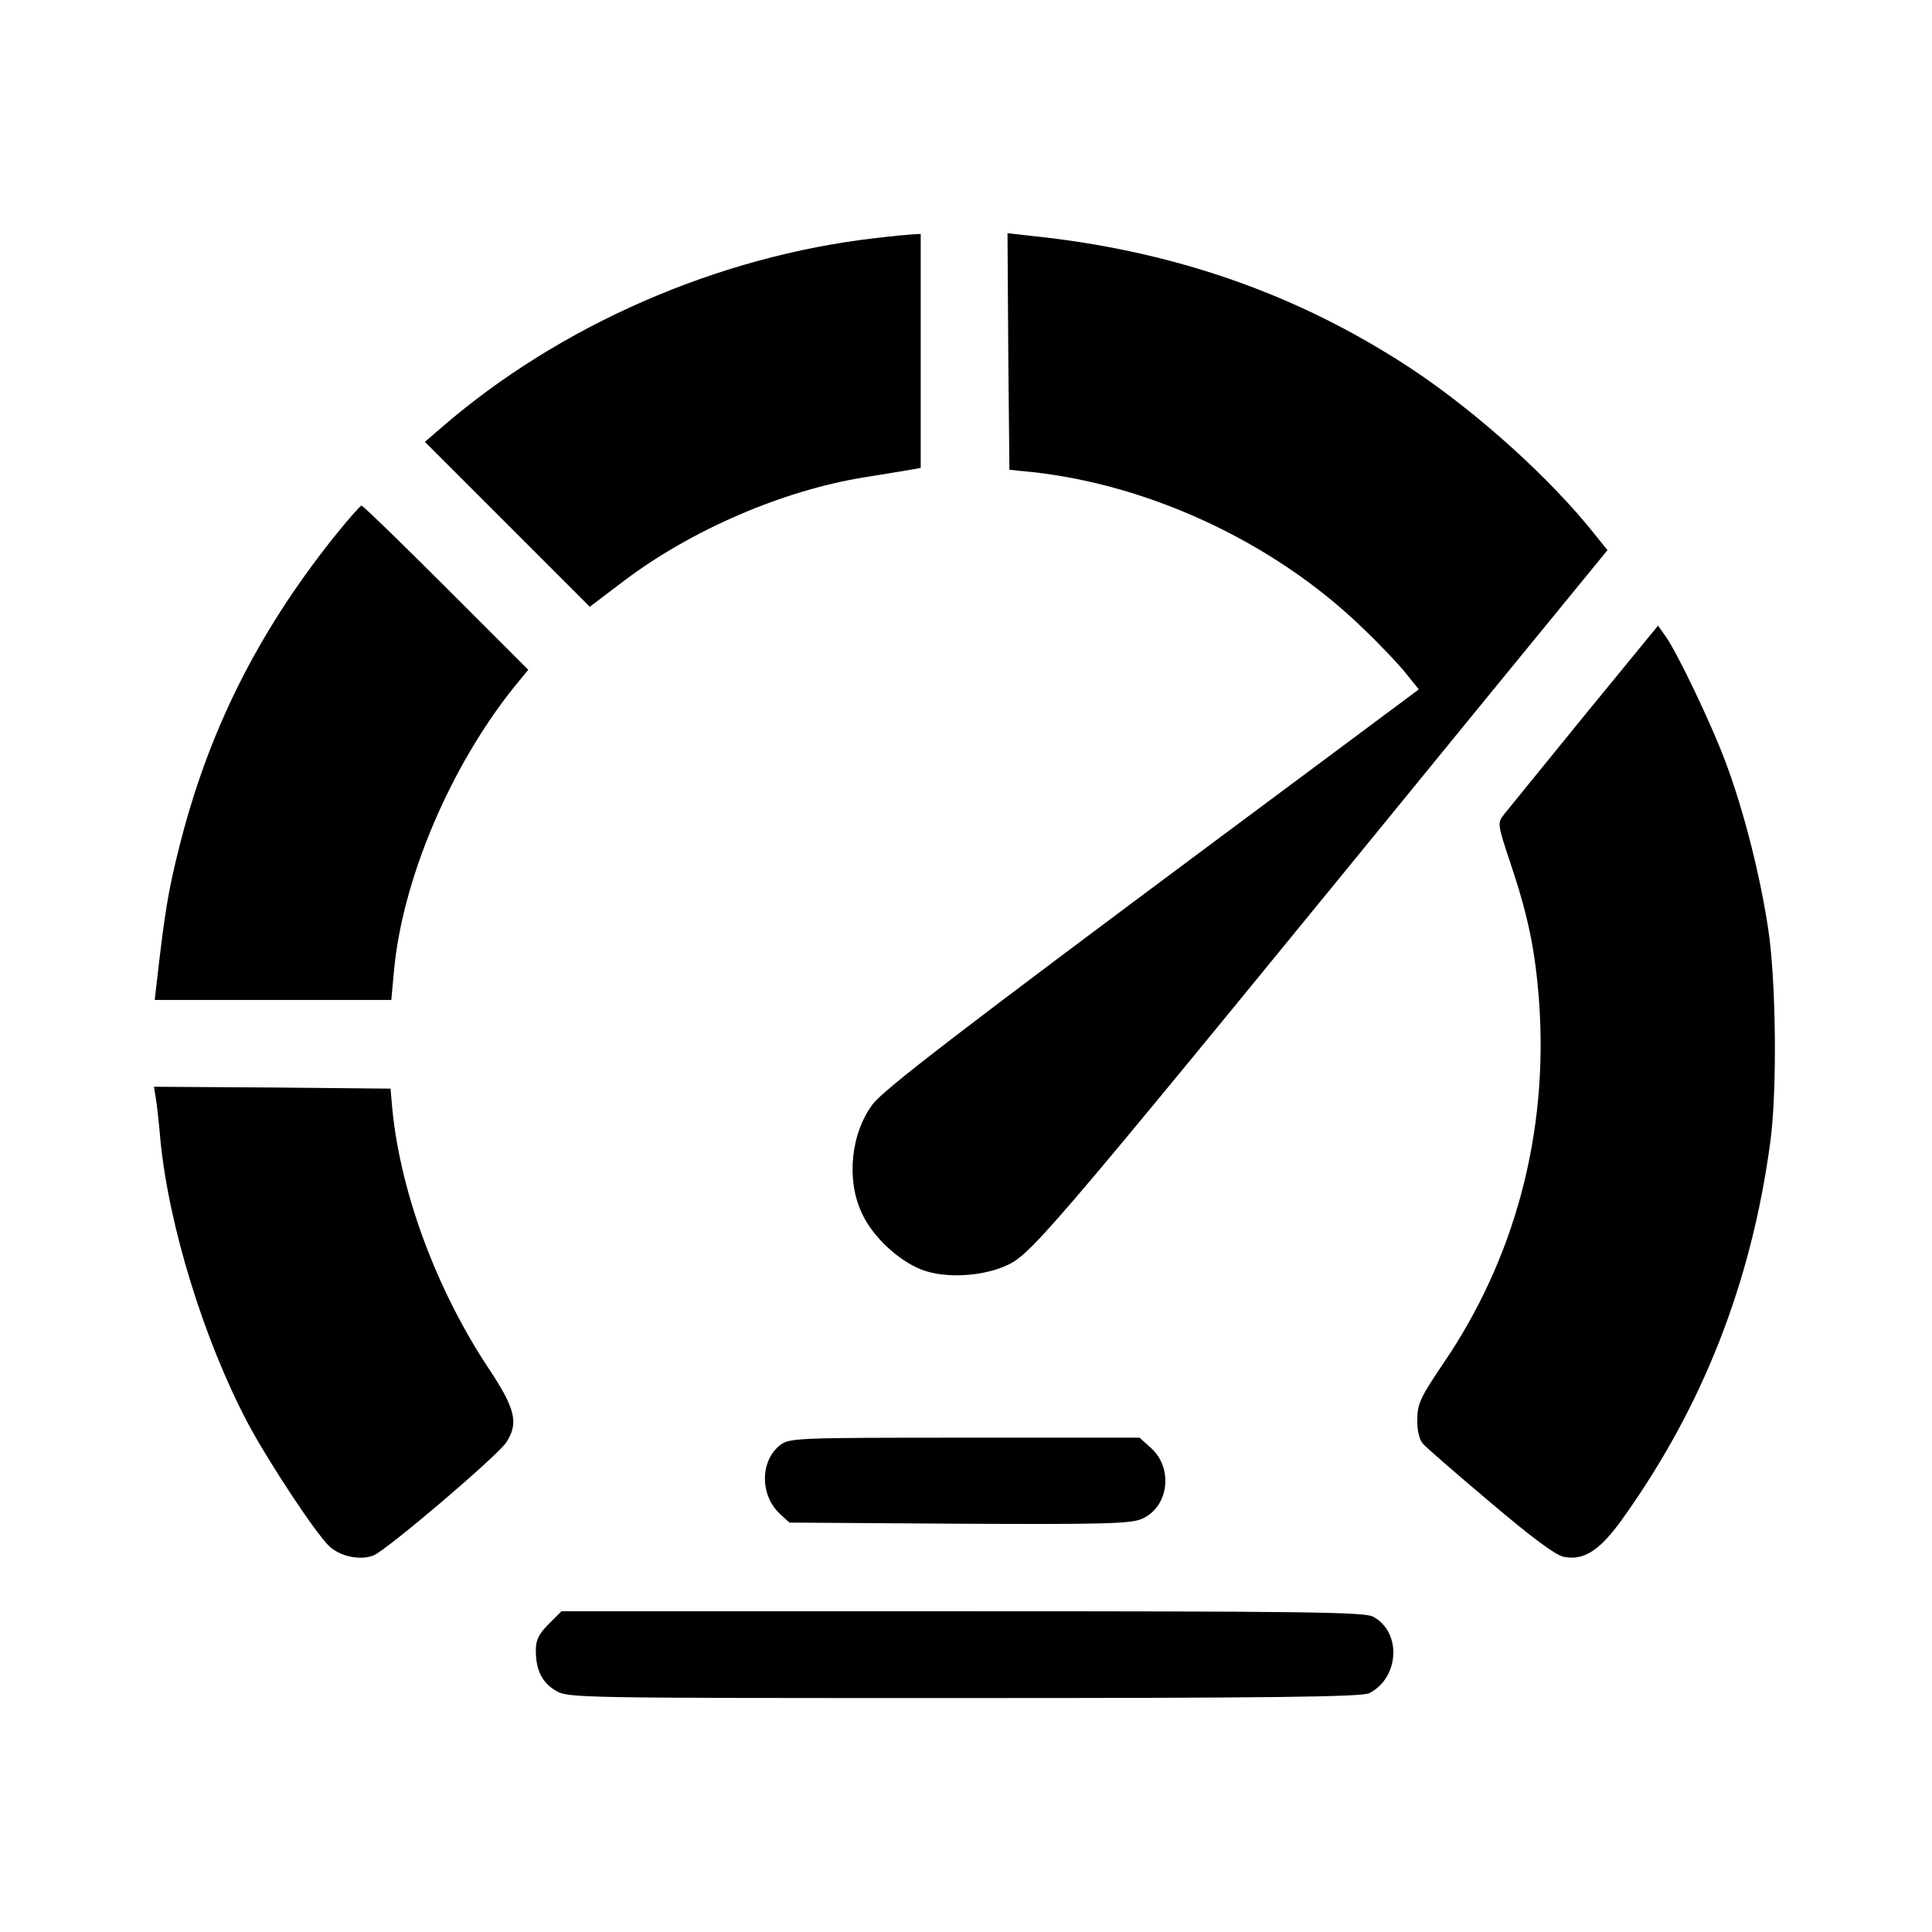 <?xml version="1.0" standalone="no"?>
<!DOCTYPE svg PUBLIC "-//W3C//DTD SVG 20010904//EN"
 "http://www.w3.org/TR/2001/REC-SVG-20010904/DTD/svg10.dtd">
<svg version="1.0" xmlns="http://www.w3.org/2000/svg"
 width="512pt" height="512pt" viewBox="0 0 512 512"
 preserveAspectRatio="xMidYMid meet">

<g transform="translate(0,512) scale(0.1,-0.1)"
fill="#000000" stroke="none">
<path d="M2320 4489 c-418 -48 -837 -231 -1150 -502 l-44 -38 218 -218 219
-219 91 69 c179 135 420 239 636 274 58 9 115 19 128 21 l22 4 0 310 0 310
-22 -1 c-13 -1 -57 -5 -98 -10z"/>
<path d="M2672 4188 l3 -313 30 -3 c327 -28 670 -186 909 -419 45 -43 96 -97
113 -119 l33 -41 -520 -387 c-700 -521 -896 -672 -927 -712 -58 -77 -71 -200
-29 -289 28 -62 97 -126 159 -150 63 -24 165 -18 230 14 65 31 139 120 1245
1475 l342 418 -33 41 c-117 148 -312 324 -487 440 -299 197 -629 313 -1008
352 l-62 7 2 -314z"/>
<path d="M882 3693 c-201 -253 -331 -514 -407 -818 -29 -114 -39 -176 -60
-362 l-5 -43 314 0 313 0 7 76 c22 243 149 542 319 754 l37 45 -218 218 c-119
119 -220 217 -224 217 -3 0 -38 -39 -76 -87z"/>
<path d="M4199 3224 c-107 -131 -202 -249 -213 -262 -18 -23 -18 -25 17 -130
47 -140 66 -232 76 -370 24 -345 -64 -678 -256 -958 -58 -86 -67 -105 -67
-145 -1 -27 5 -53 14 -64 8 -10 89 -80 179 -156 112 -95 174 -141 196 -145 54
-10 96 18 157 104 211 296 339 623 389 992 19 135 16 429 -5 568 -22 145 -64
310 -111 437 -39 106 -134 304 -164 343 l-17 24 -195 -238z"/>
<path d="M414 2203 c3 -21 8 -67 11 -103 22 -229 116 -532 231 -750 54 -102
182 -296 217 -328 29 -27 82 -38 117 -24 35 14 331 266 352 300 33 51 24 89
-48 197 -141 213 -238 479 -256 705 l-3 35 -313 3 -314 2 6 -37z"/>
<path d="M2067 1290 c-53 -42 -53 -132 -1 -181 l26 -24 448 -3 c375 -2 455 0
484 12 73 30 87 134 26 189 l-30 27 -464 0 c-452 0 -464 -1 -489 -20z"/>
<path d="M1454 816 c-26 -26 -34 -42 -34 -69 0 -53 16 -85 52 -107 32 -20 51
-20 1083 -20 813 0 1055 3 1074 13 80 41 86 163 9 203 -23 12 -193 14 -1089
14 l-1061 0 -34 -34z"/>
</g>
</svg>
